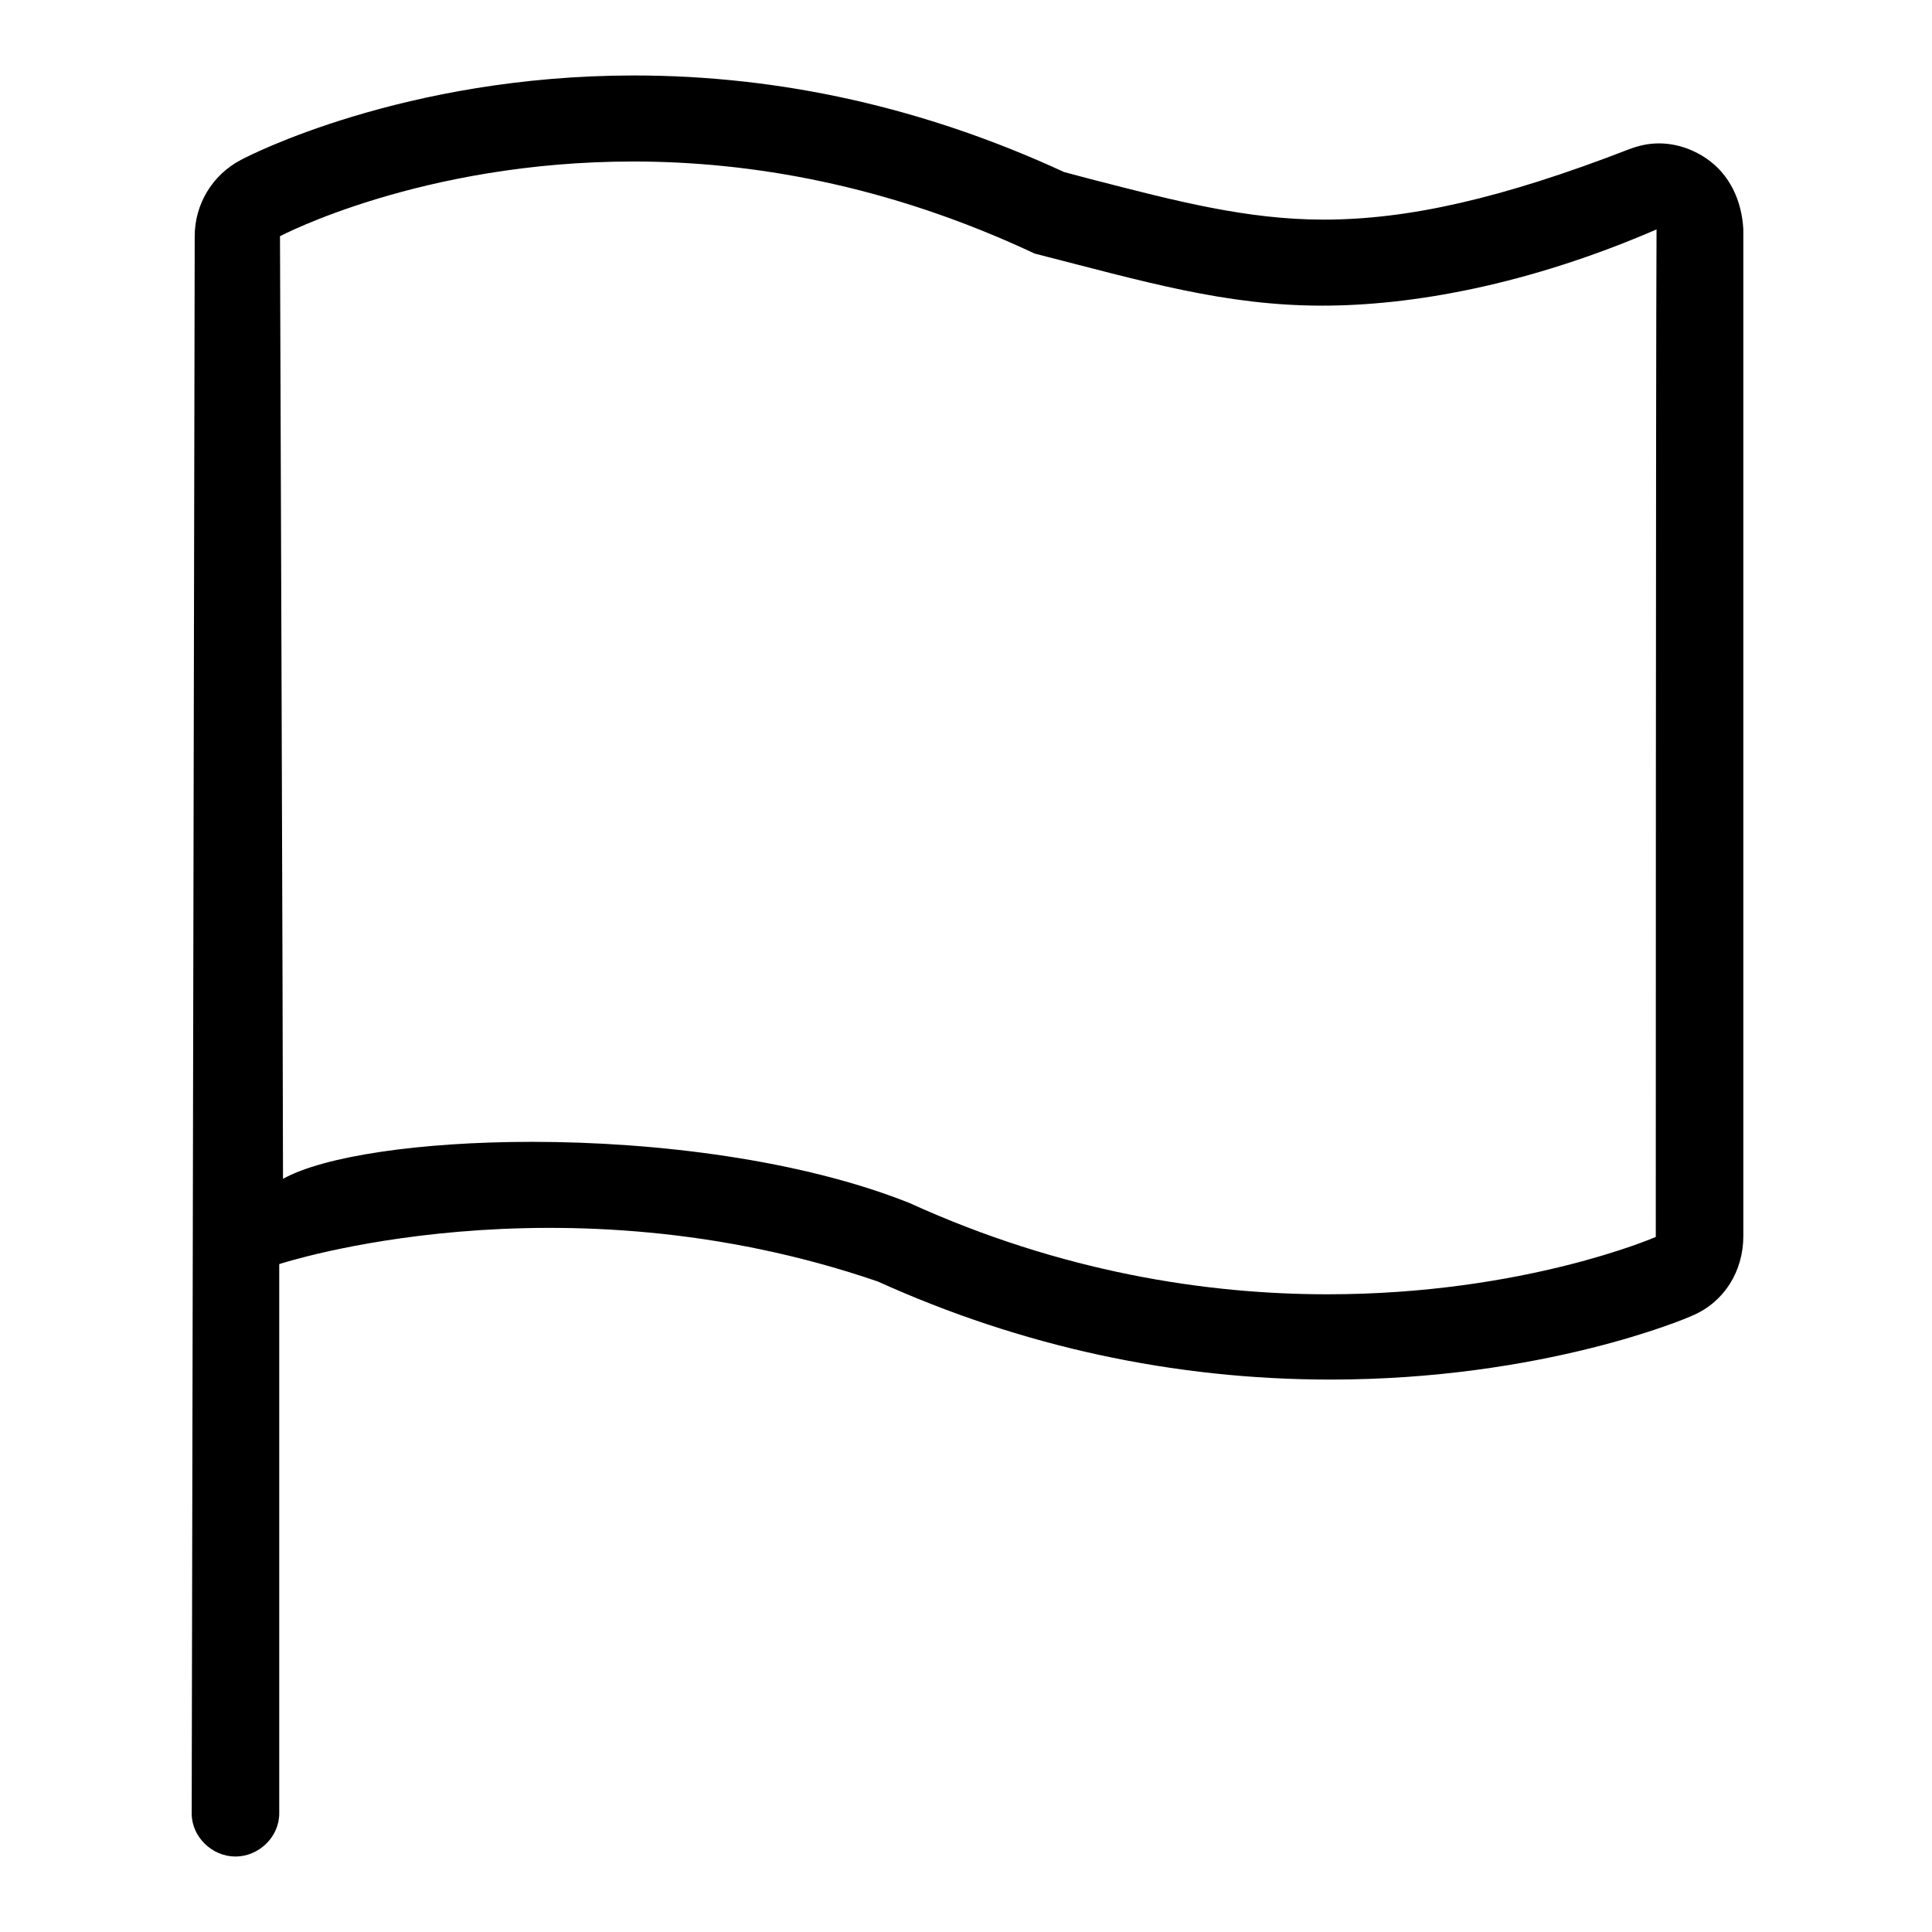 <?xml version="1.0" encoding="utf-8"?>
<!-- Svg Vector Icons : http://www.onlinewebfonts.com/icon -->
<!DOCTYPE svg PUBLIC "-//W3C//DTD SVG 1.1//EN" "http://www.w3.org/Graphics/SVG/1.1/DTD/svg11.dtd">
<svg version="1.1" xmlns="http://www.w3.org/2000/svg" xmlns:xlink="http://www.w3.org/1999/xlink" x="0px" y="0px" viewBox="0 0 256 256" enable-background="new 0 0 256 256" xml:space="preserve">
<g> <path fill="#000000" d="M226.1,21c-1.9-1.3-4.1-2-6.3-2c-1.4,0-2.7,0.3-4,0.8c-16.8,6.5-29.2,9.3-40.4,9.3c-10.1,0-19.4-2.4-31-5.4 l-3.4-0.9c-18.4-8.5-37.5-12.8-57-12.8c-30.5,0-51.2,10.7-52.1,11.2c-3.8,2-6.1,5.9-6.1,10.1c0,1-0.4,209-0.4,209 c0,3.1,2.7,5.7,5.8,5.7c3.1,0,5.8-2.6,5.8-5.7v-72.8c0,0,37-12.2,79.3,2.3c19,8.6,39.2,13,60,13c28.1,0,47.2-8.1,48-8.5 c4.2-1.8,6.7-5.9,6.7-10.5V30.4C230.8,26.6,229.2,23.1,226.1,21z M219.4,163.9c0,0-17.4,7.6-43.5,7.6c-16,0-35.2-2.9-55.4-12.1 c-14.3-5.7-33.4-8.1-50-8.1c-14.9,0-27.6,1.9-33,4.9c0-15.1-0.4-124.9-0.4-124.9s18.7-9.9,46.8-9.9c15.4,0,33.6,3,53.2,12.2 c14.5,3.7,25.2,6.9,38.1,6.9c11.8,0,27.2-2.7,44.3-10.1C219.4,49.3,219.4,163.9,219.4,163.9z"/></g>
</svg>